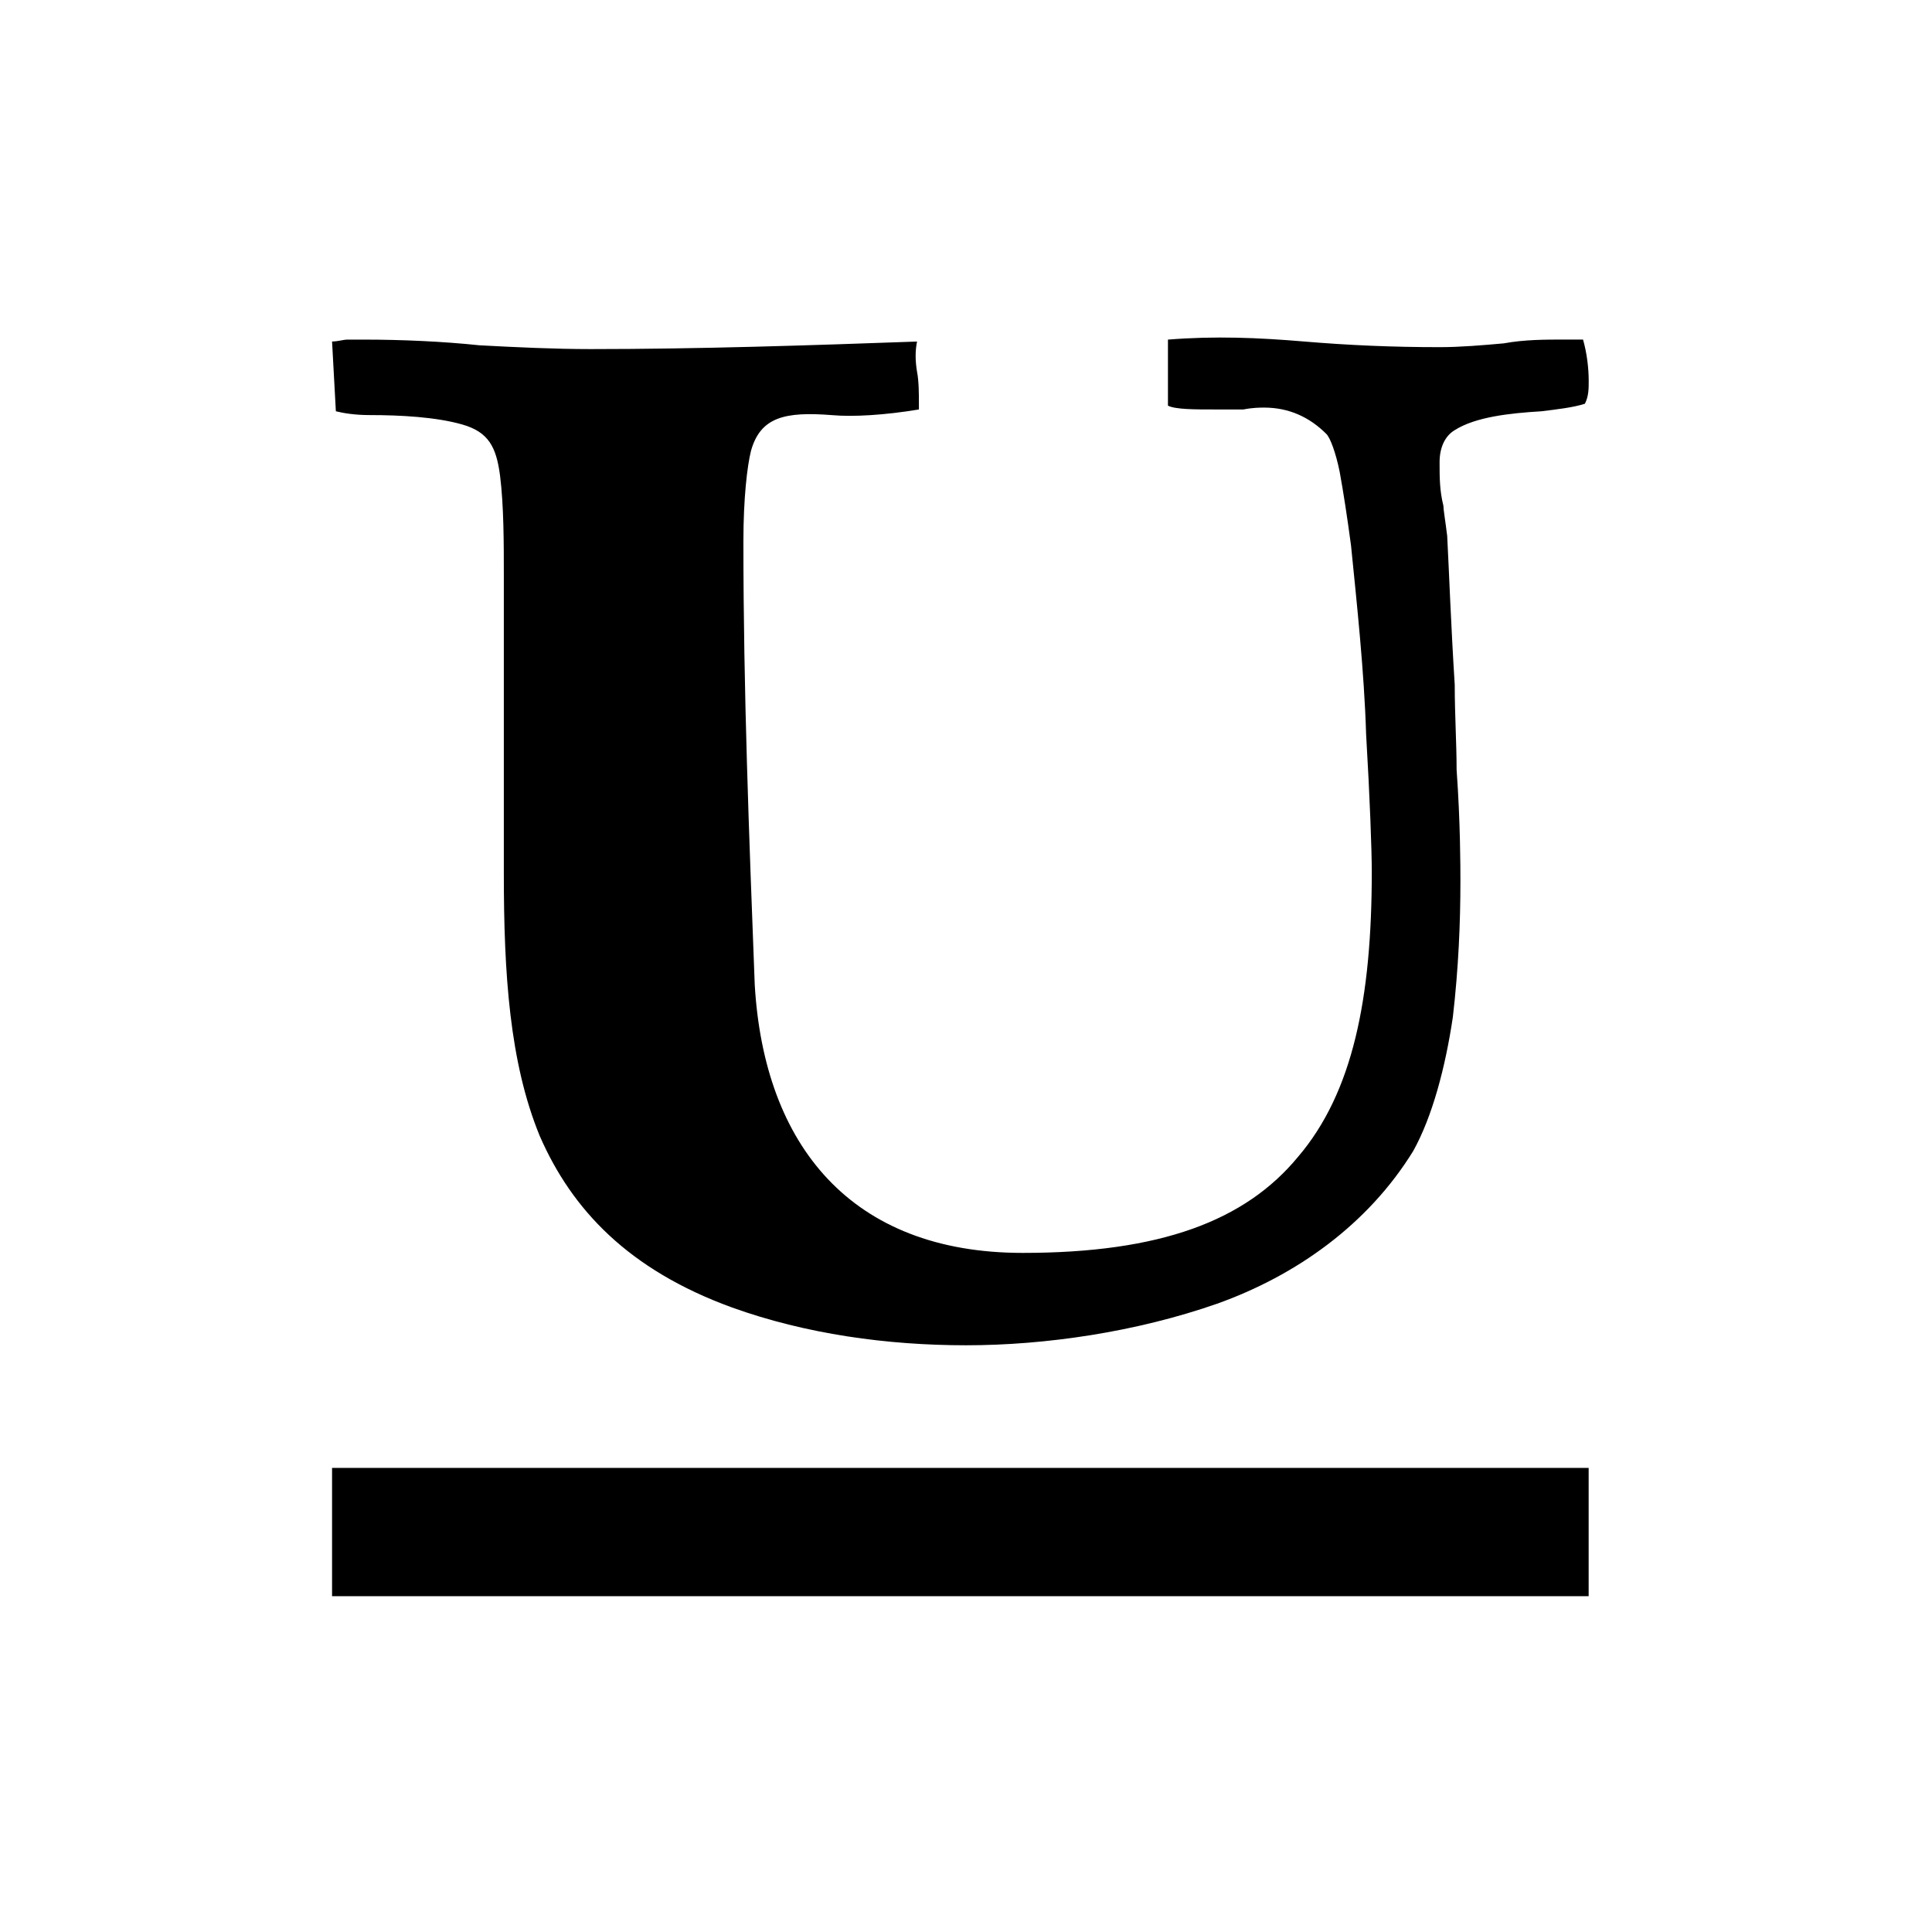 <?xml version="1.0" encoding="utf-8"?>
<!-- Скачано с сайта svg4.ru / Downloaded from svg4.ru -->
<svg fill="#000000" width="800px" height="800px" viewBox="-5.5 0 32 32" version="1.1" xmlns="http://www.w3.org/2000/svg">
<title>underline</title>
<path d="M0 5.656l0.063 1.156c0.125 0.031 0.313 0.063 0.563 0.063 0.5 0 1.094 0.031 1.531 0.156s0.563 0.375 0.625 0.844c0.063 0.5 0.063 1.125 0.063 1.656v4.938c0 1.656 0.094 3.125 0.594 4.344 0.531 1.219 1.469 2.219 3.188 2.844 1.219 0.438 2.563 0.625 3.875 0.625s2.813-0.219 4.156-0.688c1.313-0.469 2.5-1.313 3.25-2.531 0.313-0.563 0.531-1.375 0.656-2.219 0.094-0.813 0.125-1.563 0.125-2.25 0-0.219 0-0.969-0.063-1.844 0-0.438-0.031-0.906-0.031-1.406-0.063-1-0.094-1.875-0.125-2.469-0.031-0.25-0.063-0.438-0.063-0.5-0.063-0.25-0.063-0.469-0.063-0.719s0.094-0.438 0.25-0.531c0.344-0.219 0.906-0.281 1.438-0.313 0.25-0.031 0.531-0.063 0.719-0.125 0.063-0.125 0.063-0.25 0.063-0.375 0-0.219-0.031-0.469-0.094-0.688h-0.281c-0.344 0-0.688 0-1.031 0.063-0.344 0.031-0.719 0.063-1.063 0.063-0.781 0-1.5-0.031-2.25-0.094s-1.469-0.094-2.25-0.031v1.094c0.125 0.063 0.438 0.063 0.781 0.063h0.469c0.156-0.031 0.281-0.031 0.344-0.031 0.406 0 0.75 0.156 1.031 0.438 0.063 0.063 0.156 0.313 0.219 0.625 0.063 0.344 0.125 0.75 0.188 1.219 0.094 0.938 0.219 2.094 0.25 3.125 0.063 1.063 0.094 1.938 0.094 2.281 0 2.094-0.313 3.656-1.219 4.719-0.875 1.063-2.281 1.594-4.563 1.594-2.844 0-4.281-1.781-4.438-4.438-0.094-2.469-0.188-4.875-0.188-7.344 0-0.719 0.063-1.25 0.125-1.5 0.156-0.563 0.563-0.656 1.344-0.594 0.344 0.031 0.875 0 1.438-0.094v-0.094c0-0.156 0-0.375-0.031-0.531-0.031-0.188-0.031-0.344 0-0.5-1.75 0.063-3.625 0.125-5.406 0.125-0.594 0-1.25-0.031-1.844-0.063-0.594-0.063-1.281-0.094-1.906-0.094h-0.281c-0.063 0-0.156 0.031-0.25 0.031zM0 26.438h20.813v-2.125h-20.813v2.125z"></path>
</svg>